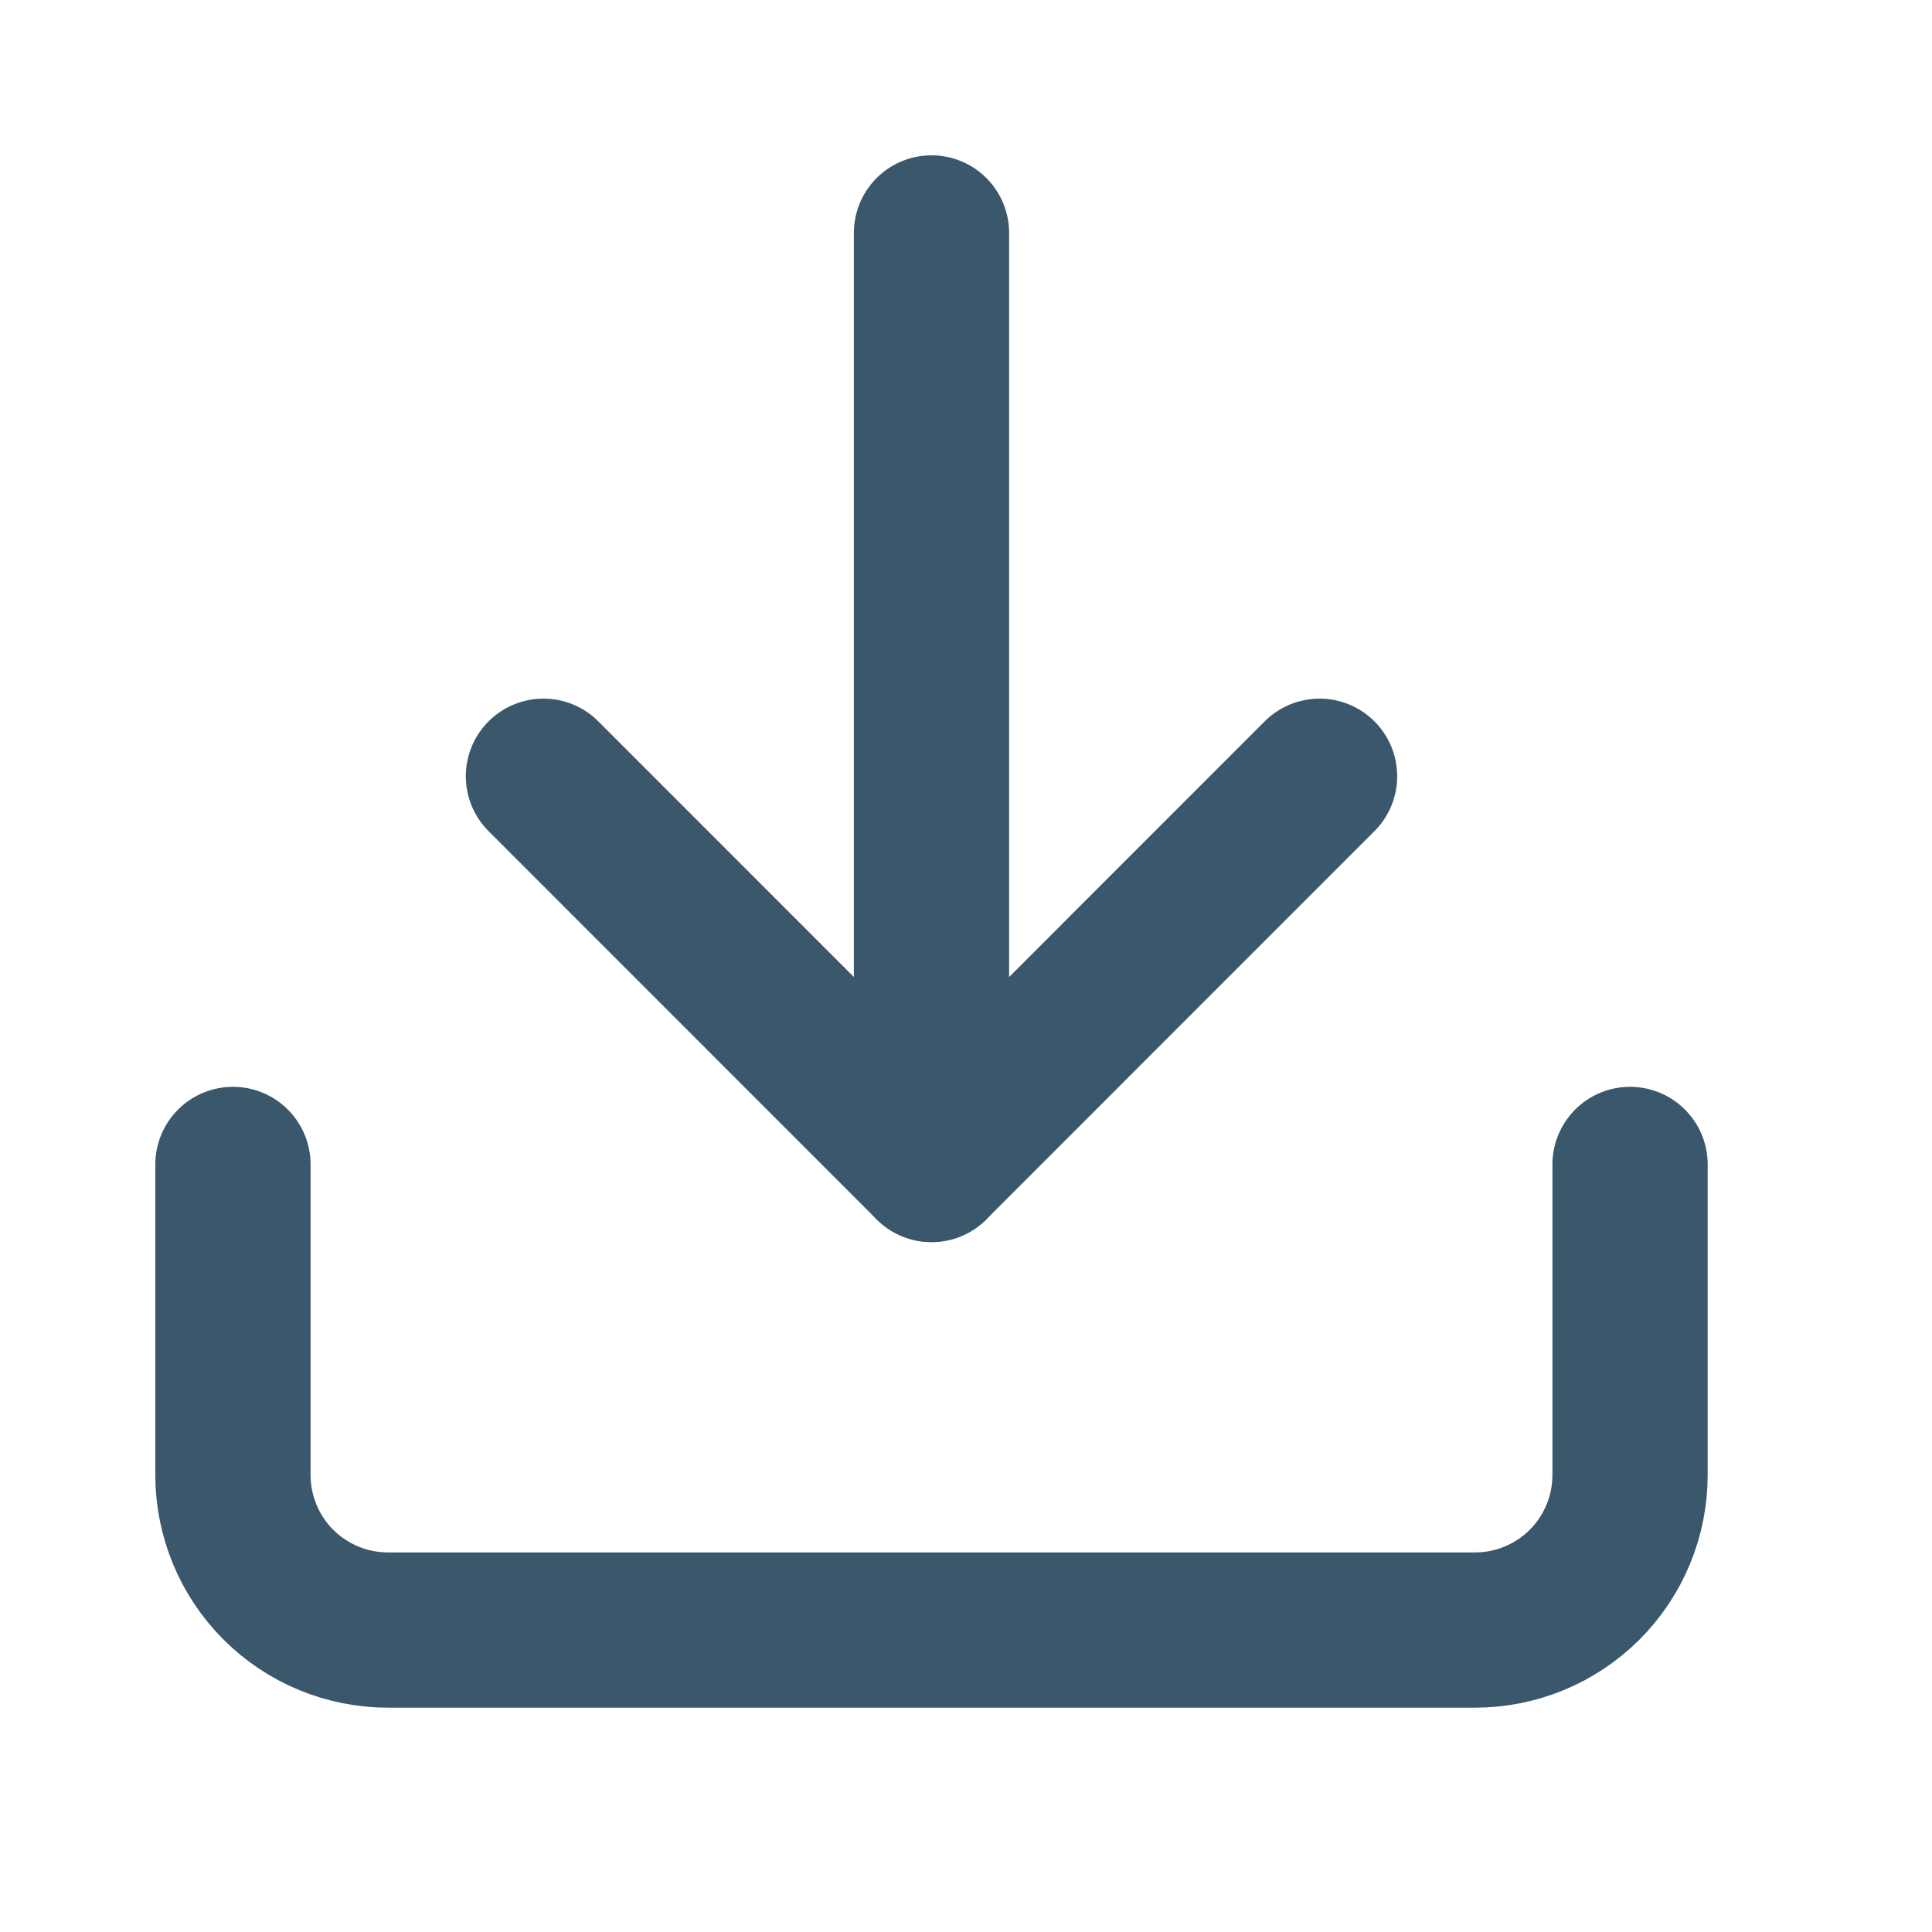 <?xml version="1.0" encoding="UTF-8"?> <svg xmlns="http://www.w3.org/2000/svg" width="14" height="14" viewBox="0 0 14 14" fill="none"><path d="M11.812 8.438V10.688C11.812 10.986 11.694 11.272 11.483 11.483C11.272 11.694 10.986 11.812 10.688 11.812H2.812C2.514 11.812 2.228 11.694 2.017 11.483C1.806 11.272 1.688 10.986 1.688 10.688V8.438" stroke="#3B576B" stroke-width="1.125" stroke-linecap="round" stroke-linejoin="round"></path><path d="M9.562 5.625L6.75 8.438L3.938 5.625" stroke="#3B576B" stroke-width="1.125" stroke-linecap="round" stroke-linejoin="round"></path><path d="M6.75 8.438V1.688" stroke="#3B576B" stroke-width="1.125" stroke-linecap="round" stroke-linejoin="round"></path></svg> 